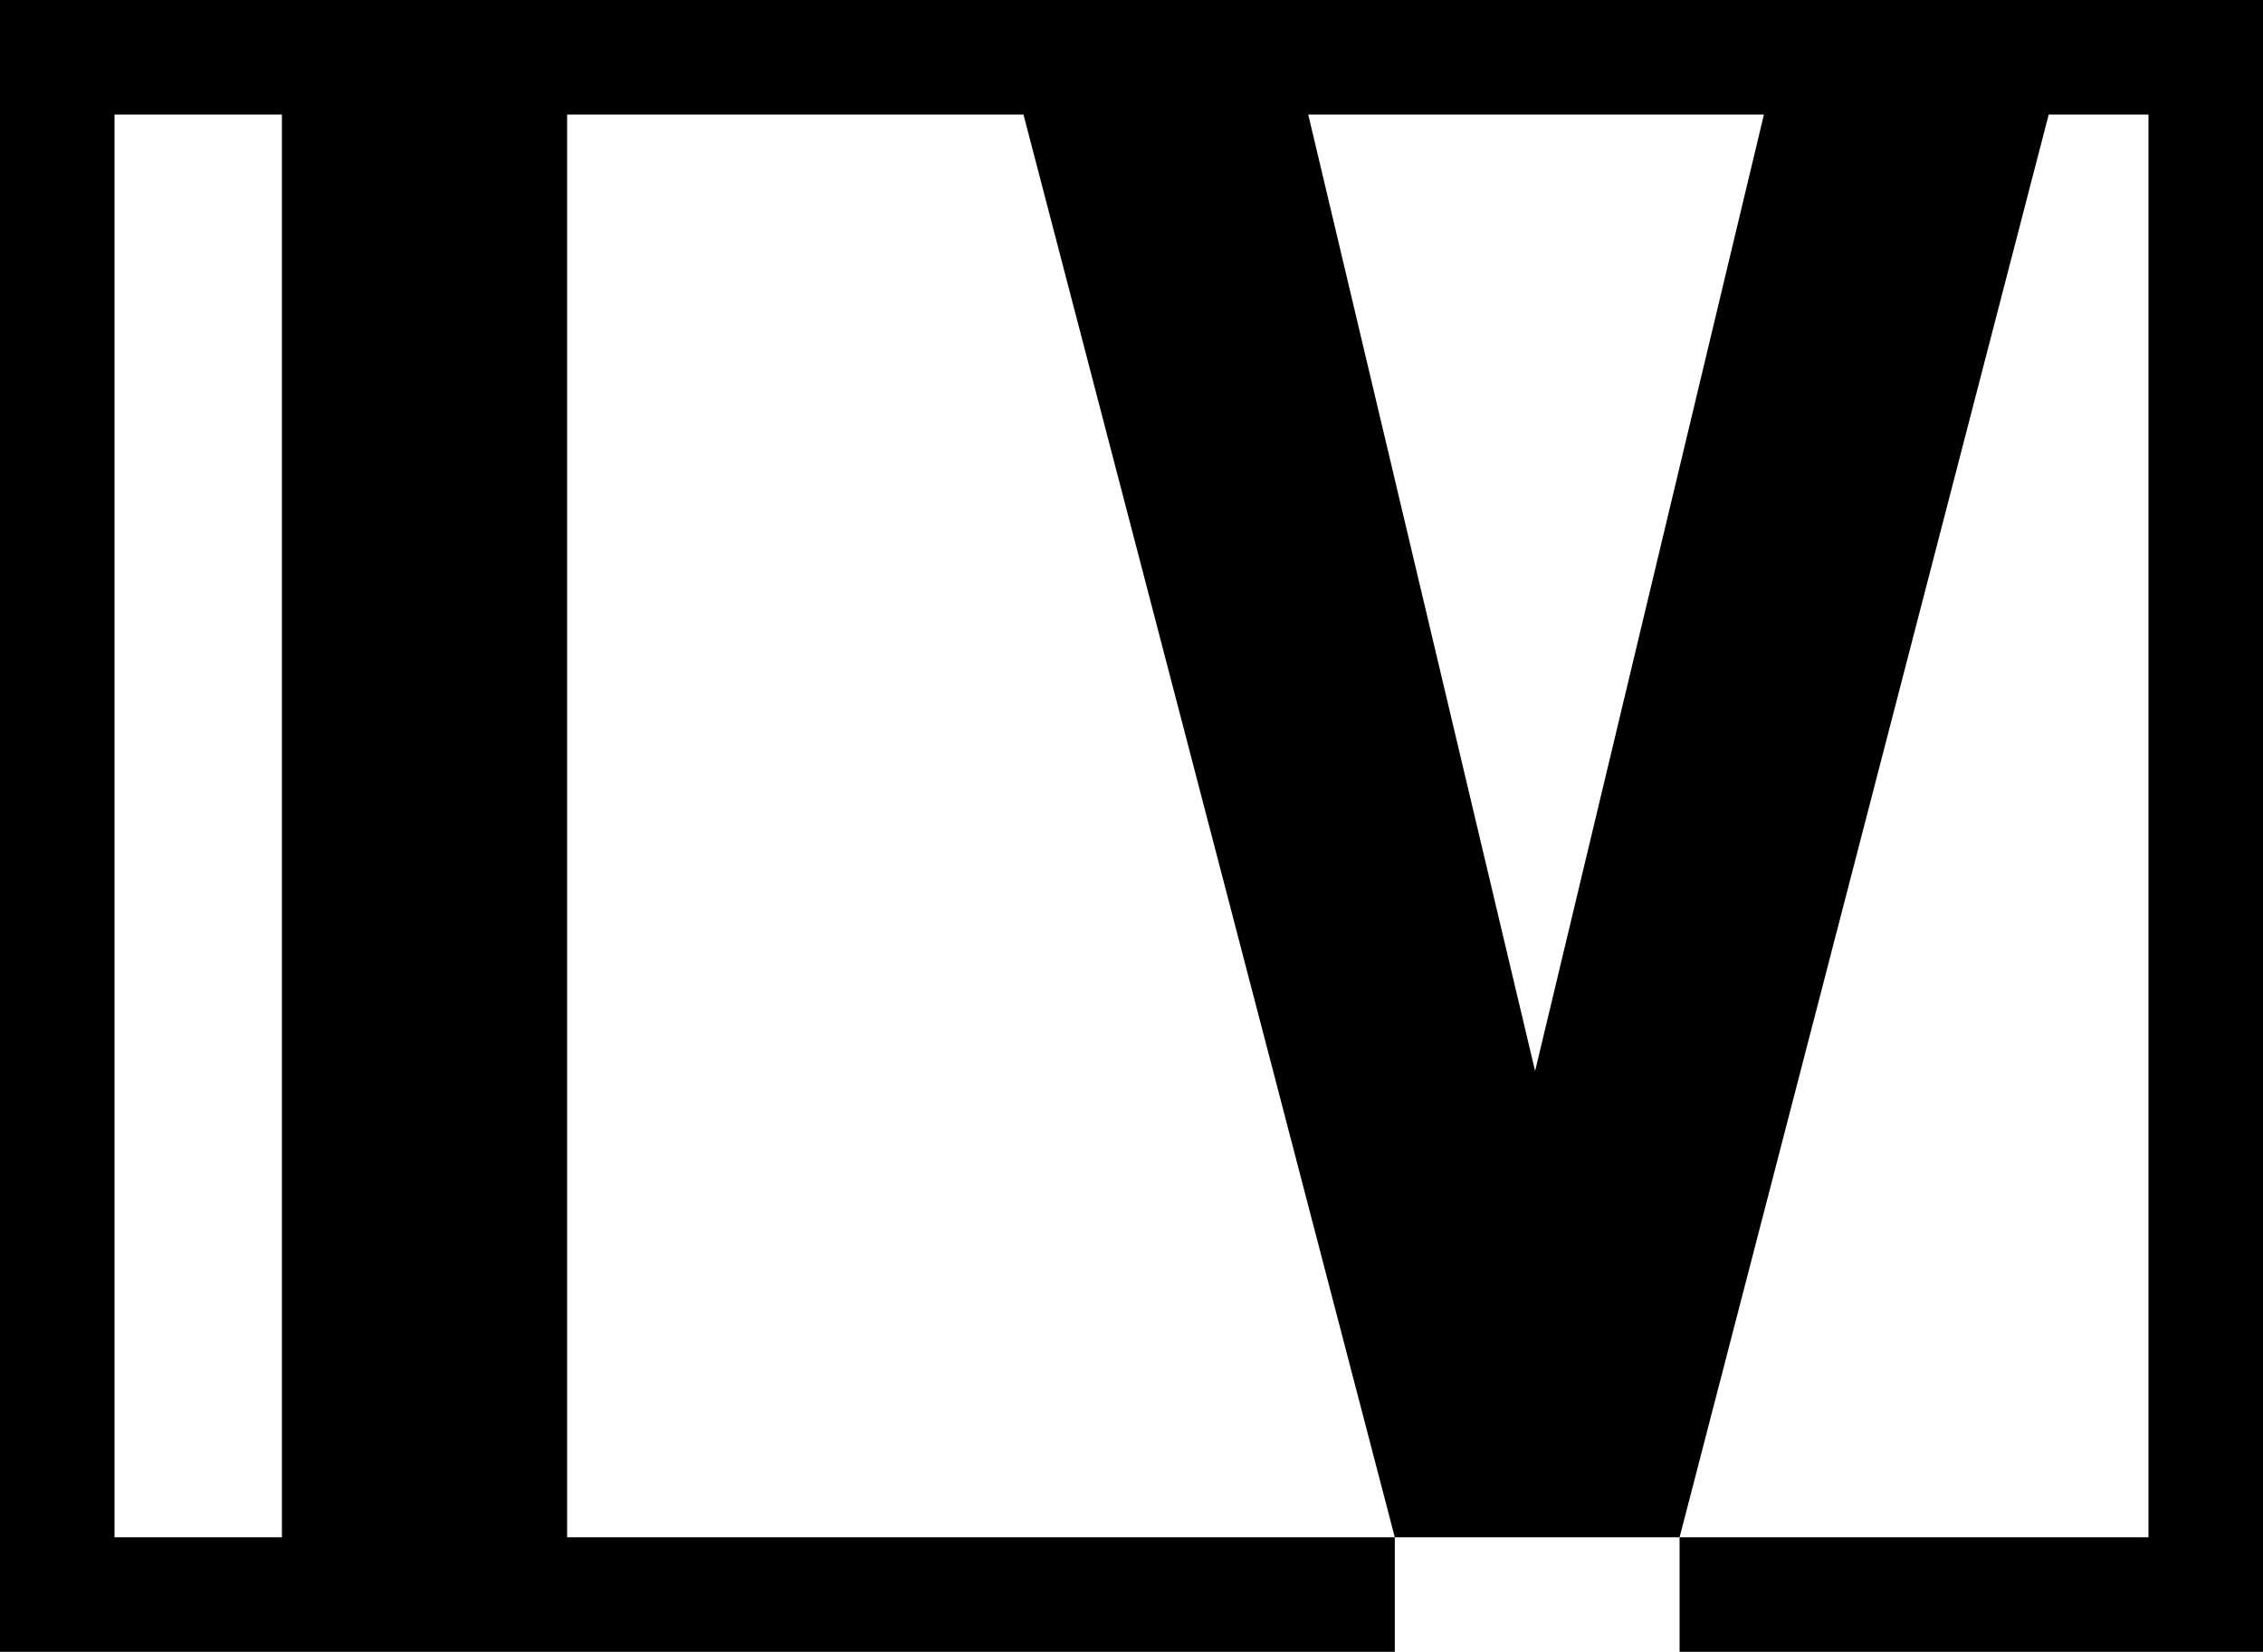 <?xml version="1.0" encoding="utf-8"?>
<!-- Generator: Adobe Illustrator 23.1.0, SVG Export Plug-In . SVG Version: 6.00 Build 0)  -->
<svg version="1.1" id="Слой_1" xmlns="http://www.w3.org/2000/svg" xmlns:xlink="http://www.w3.org/1999/xlink" x="0px" y="0px"
	 viewBox="0 0 1027.5 750" style="enable-background:new 0 0 1027.5 750;" xml:space="preserve">
<path d="M257.5,0L257.5,0L128,0H0v750l128,0v0h129.5v0l375.8,0v-52l-375.8,0V52l207.2,0l168.6,646h129.3L930.2,52h45.3v646l-212.9,0
	v52l264.9,0V0L257.5,0z M128,698l-76,0l0-646h76V698z M697,486.3L594,52l206.9,0L697,486.3z"/>
</svg>
